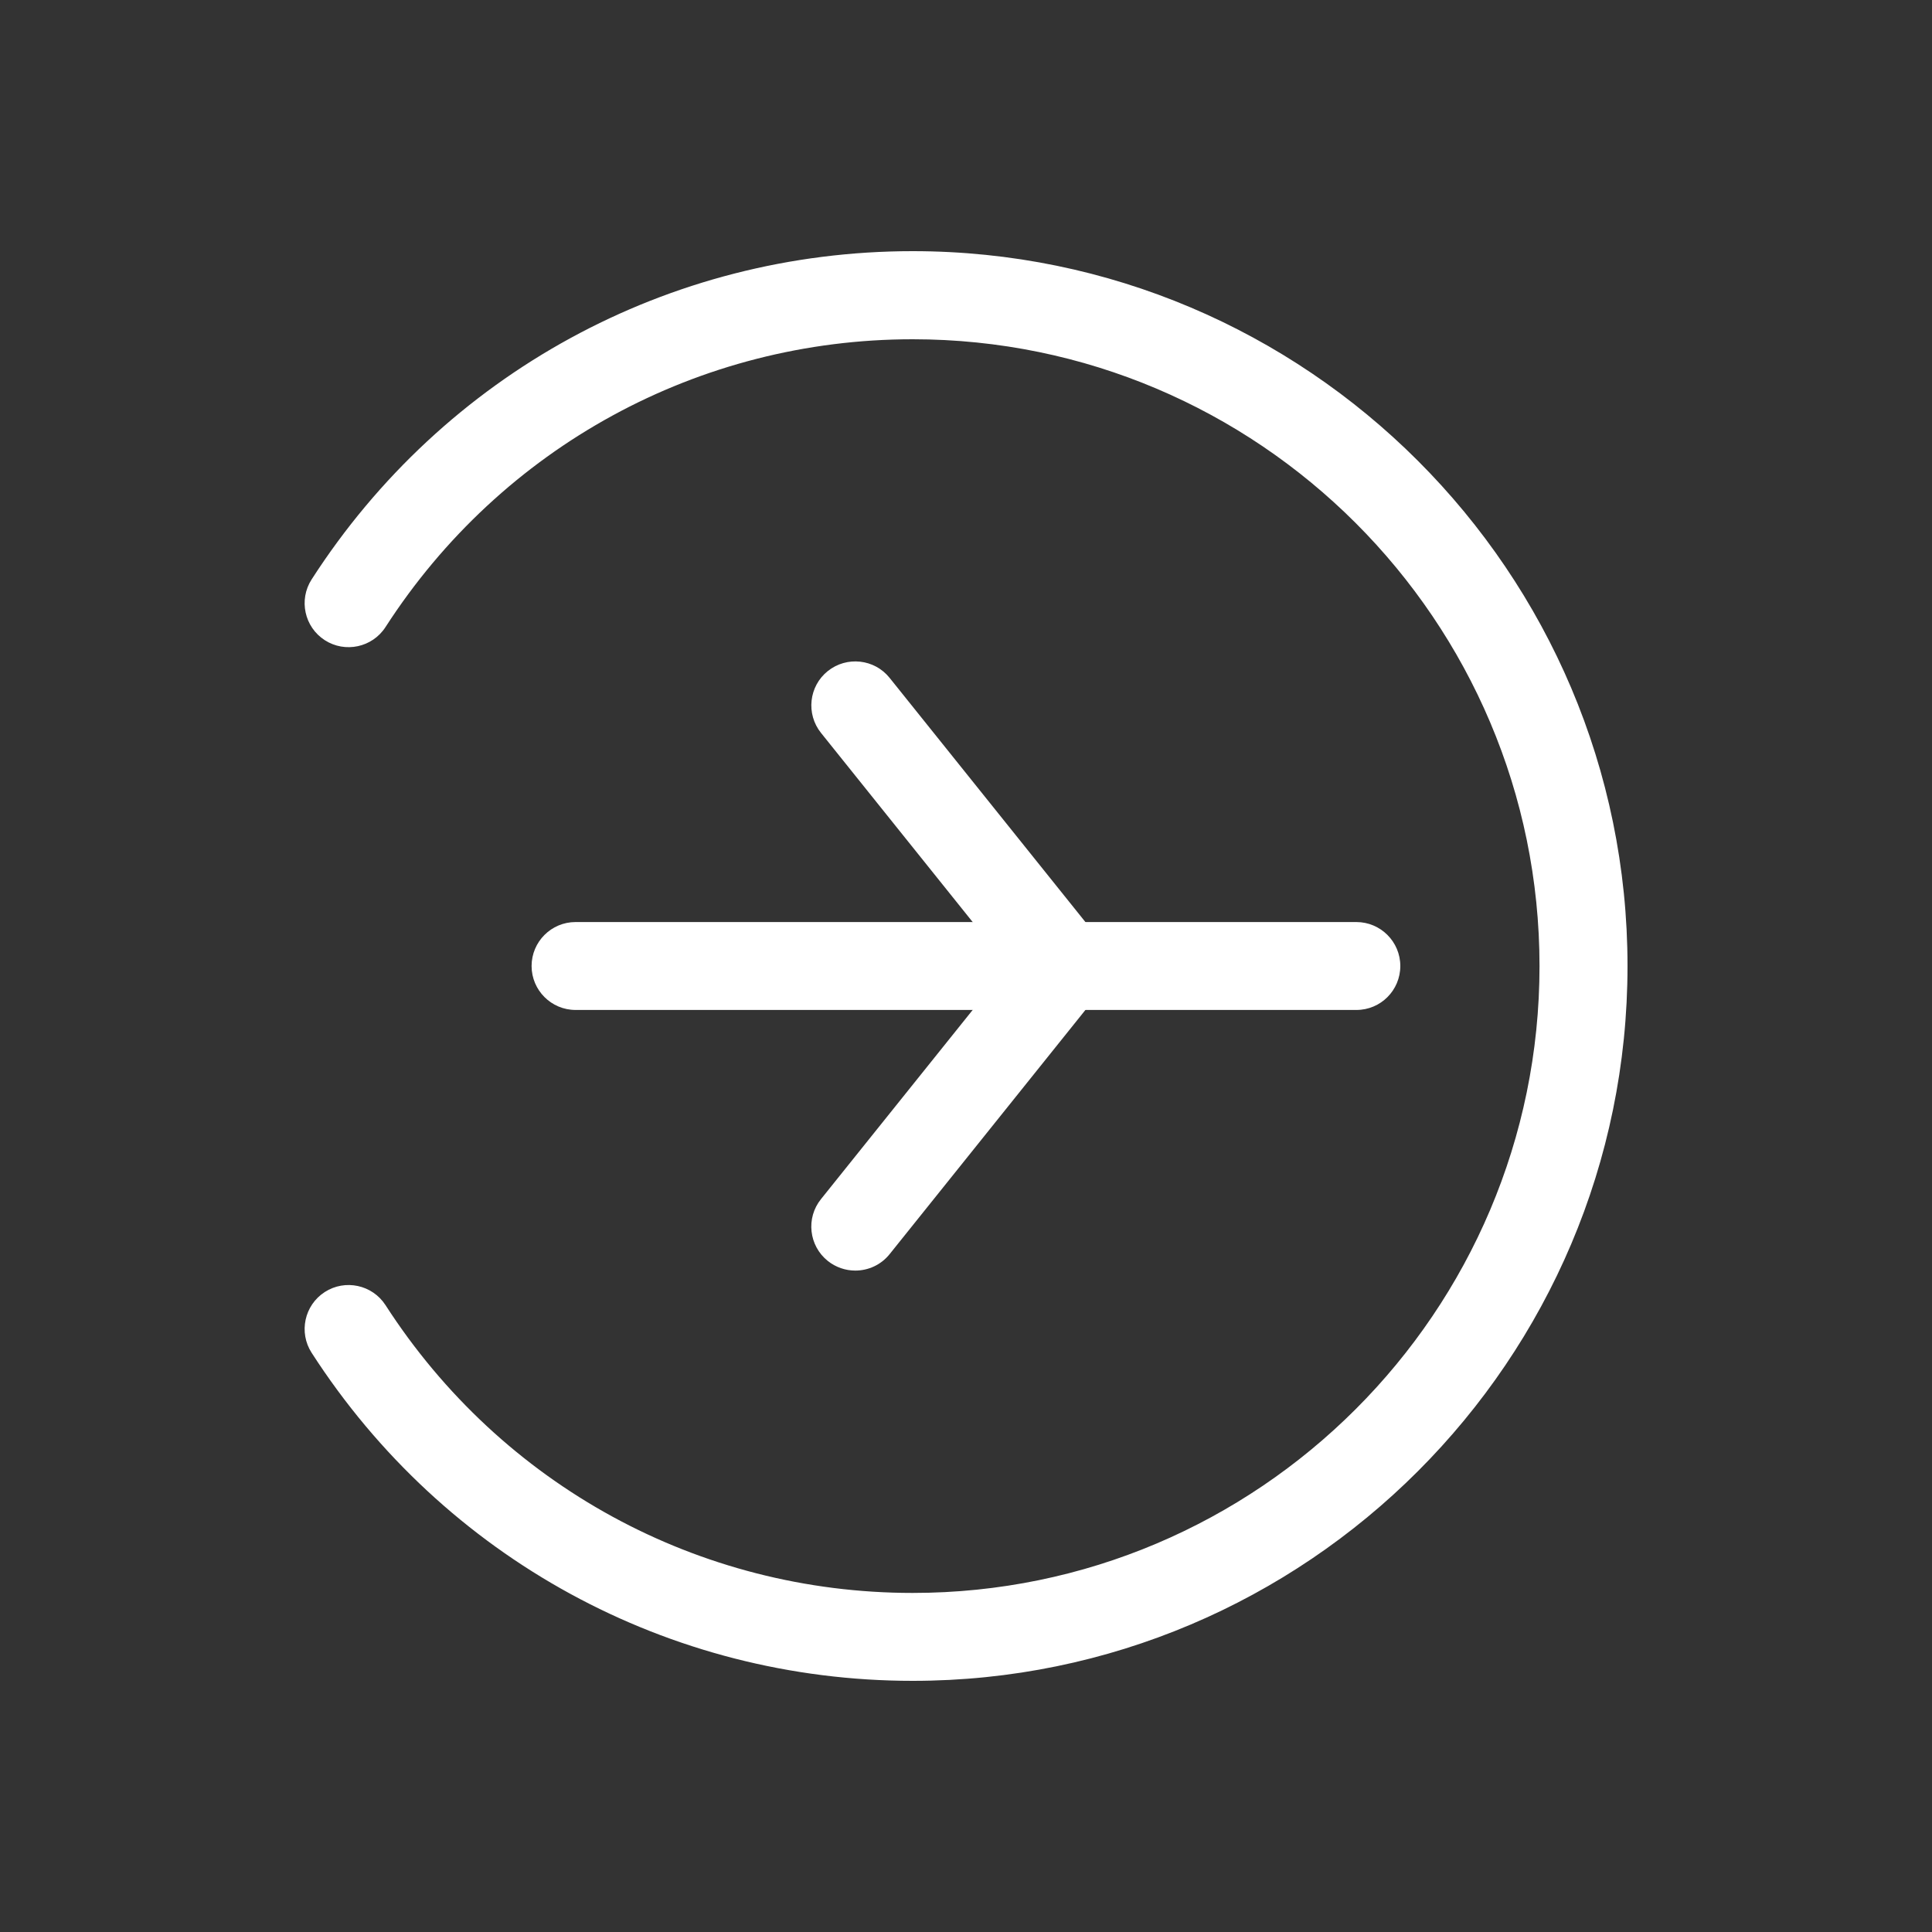 <?xml version="1.0" encoding="utf-8"?>
<!-- Generator: Adobe Illustrator 24.0.1, SVG Export Plug-In . SVG Version: 6.00 Build 0)  -->
<svg version="1.1" id="图层_1" xmlns="http://www.w3.org/2000/svg" xmlns:xlink="http://www.w3.org/1999/xlink" x="0px" y="0px"
	 viewBox="0 0 200 200" style="enable-background:new 0 0 200 200;" xml:space="preserve">
<rect x="0" y="0" width="200" height="200" fill="#333333" stroke="none"/>
<style type="text/css">
	.st0{fill:#FFFFFF;}
</style>
<path class="st0" d="M140.42,104.55H59.58c-2.51,0-4.55-2.04-4.55-4.55s2.04-4.55,4.55-4.55h80.83c2.51,0,4.55,2.04,4.55,4.55
	S142.93,104.55,140.42,104.55z"/>
<path class="st0" d="M88.54,131.53c-1,0-2.01-0.33-2.85-1c-1.96-1.57-2.28-4.44-0.7-6.4L104.34,100L84.99,75.87
	c-1.57-1.96-1.26-4.83,0.7-6.4c1.96-1.57,4.83-1.26,6.4,0.7L116.01,100L92.1,129.82C91.2,130.95,89.87,131.53,88.54,131.53z"/>
<path class="st0" d="M94.48,174c-25.25,0-48.52-12.7-62.22-33.96c-1.36-2.11-0.75-4.93,1.36-6.29c2.11-1.36,4.93-0.75,6.29,1.36
	c12.02,18.65,32.42,29.79,54.57,29.79c35.78,0,64.89-29.11,64.89-64.89s-29.11-64.89-64.89-64.89c-22.14,0-42.54,11.14-54.57,29.79
	c-1.36,2.11-4.18,2.72-6.29,1.36c-2.11-1.36-2.72-4.18-1.36-6.29C45.96,38.7,69.22,26,94.48,26c40.8,0,74,33.2,74,74
	S135.28,174,94.48,174z"/>
</svg>
